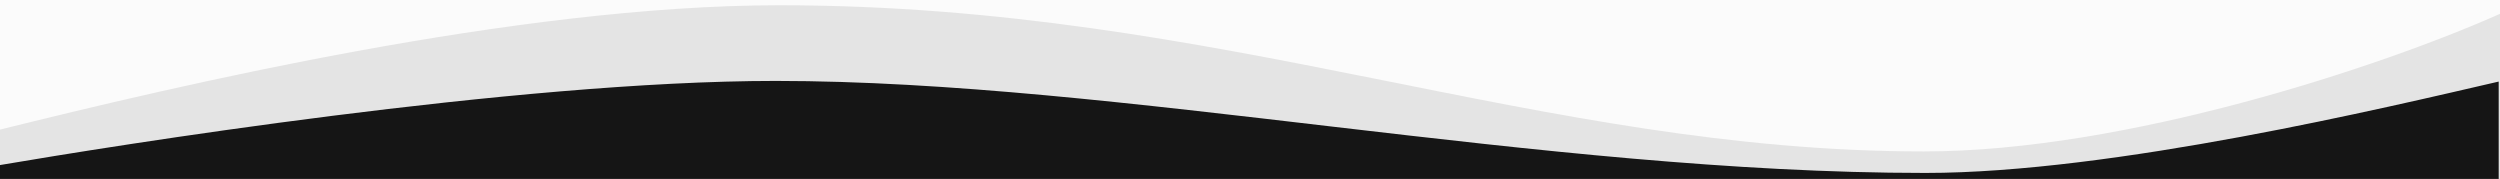 <svg width="1900" height="136" viewBox="0 0 1900 136" fill="none" xmlns="http://www.w3.org/2000/svg">
<rect x="0" y="0" width="1900" height="136" fill="#808080" stroke="none"/>
<g clip-path="url(#clip0_1177_4738)">
<rect width="1900" height="136" fill="#FBFBFB"/>
<path d="M1900 10.505C1900 463.887 1900 327.272 1900 598C1309.55 598 570.044 598 0 598L0 98.5C133 65.5 392.449 4 592.331 4C928.5 4 1169.71 115.094 1462.22 115.094C1614.77 115.094 1809 51 1900 10.505Z" fill="#151515" fill-opacity="0.1"/>
<path d="M1463.29 131.435C1171.46 131.435 850 61.5 589.5 61.5C391.353 61.5 85 111 0 125.441V600C474.778 600 1283.47 600 1899 600V62C1814.5 81.5 1605.7 131.435 1463.29 131.435Z" fill="#151515"/>
</g>
<defs>
<clipPath id="clip0_1177_4738">
<rect width="1900" height="136" fill="white"/>
</clipPath>
</defs>
</svg>
